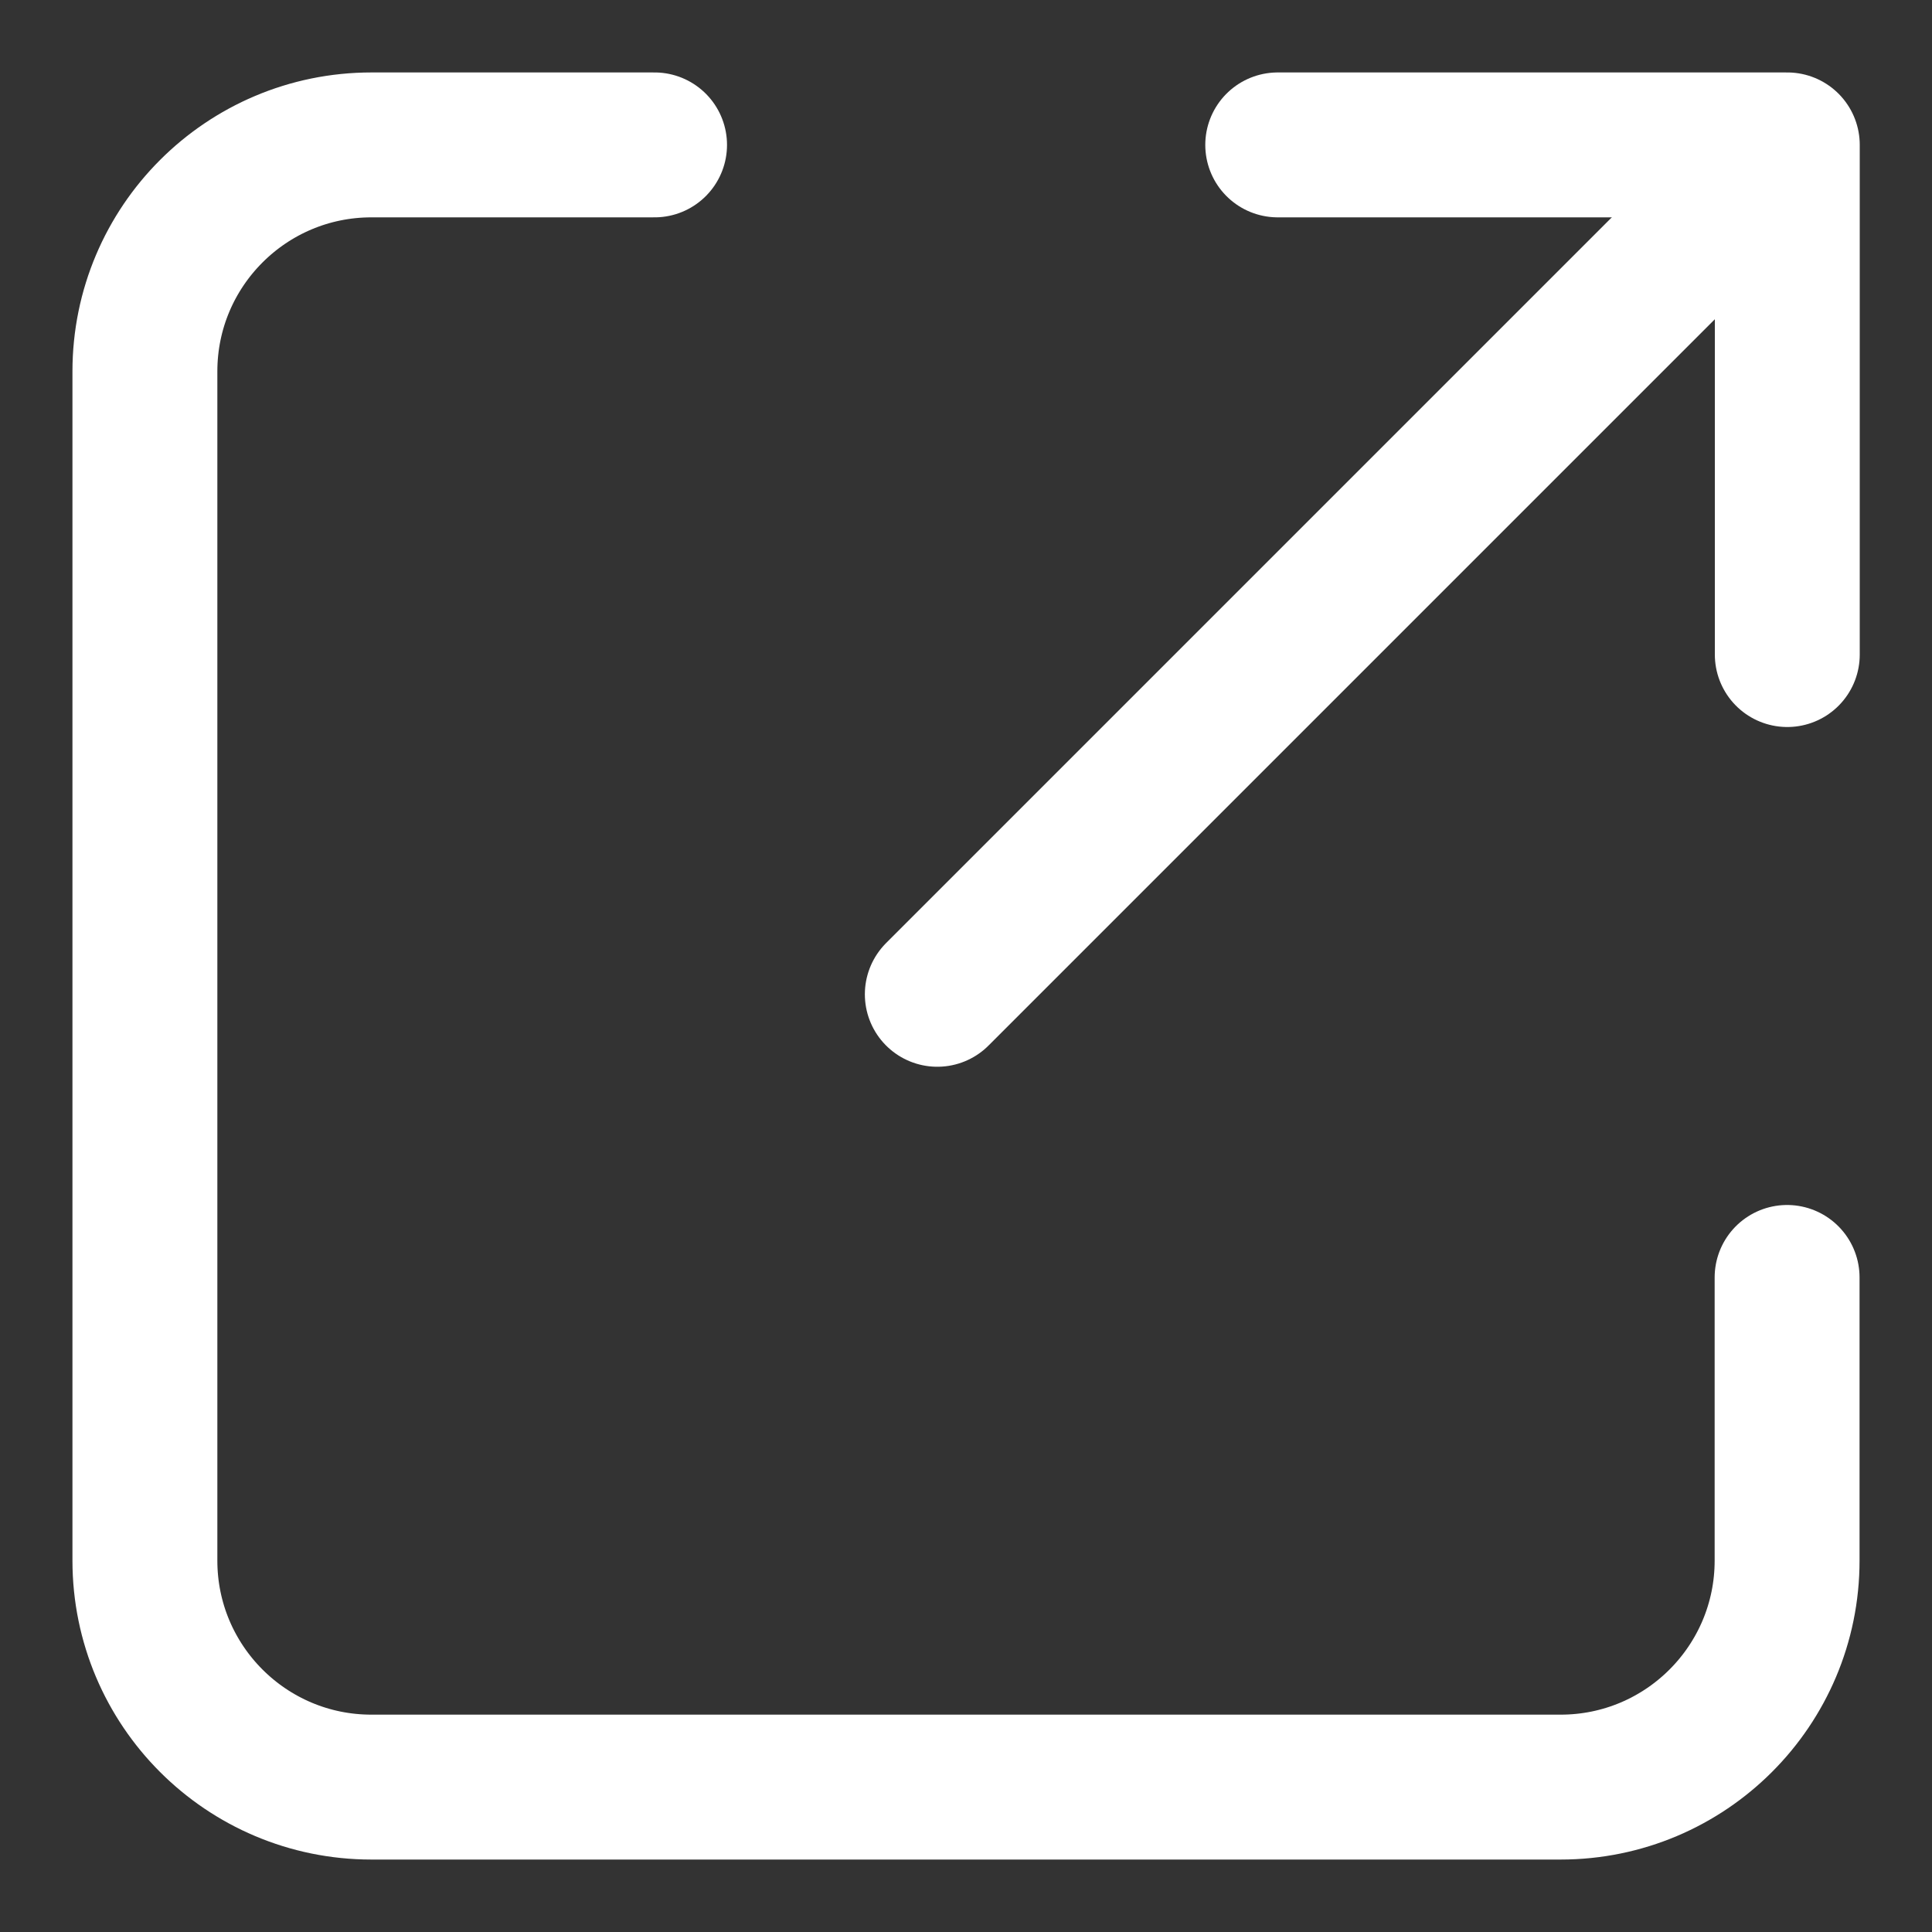 <svg width="20" height="20" viewBox="0 0 20 20" fill="none" xmlns="http://www.w3.org/2000/svg">
<rect x="0" y="0" width="20" height="20" fill="#333333" stroke="none"/>
<g clip-path="url(#clip0_5974_15462)">
<path d="M6.776 1.5H3.845C2.55 1.5 1.5 2.55 1.5 3.845V16.155C1.5 17.45 2.55 18.5 3.845 18.5H16.155C17.45 18.5 18.5 17.45 18.5 16.155V13.224" stroke="white" stroke-width="1.5" stroke-linecap="round" stroke-linejoin="round"/>
<path d="M18.502 6.776V1.5H13.227" stroke="white" stroke-width="1.5" stroke-linecap="round" stroke-linejoin="round"/>
<path d="M18.203 1.793L9.703 10.293" stroke="white" stroke-width="1.5" stroke-linecap="round" stroke-linejoin="round"/>
</g>
<defs>
<clipPath id="clip0_5974_15462">
<rect width="20" height="20" fill="white"/>
</clipPath>
</defs>
</svg>
